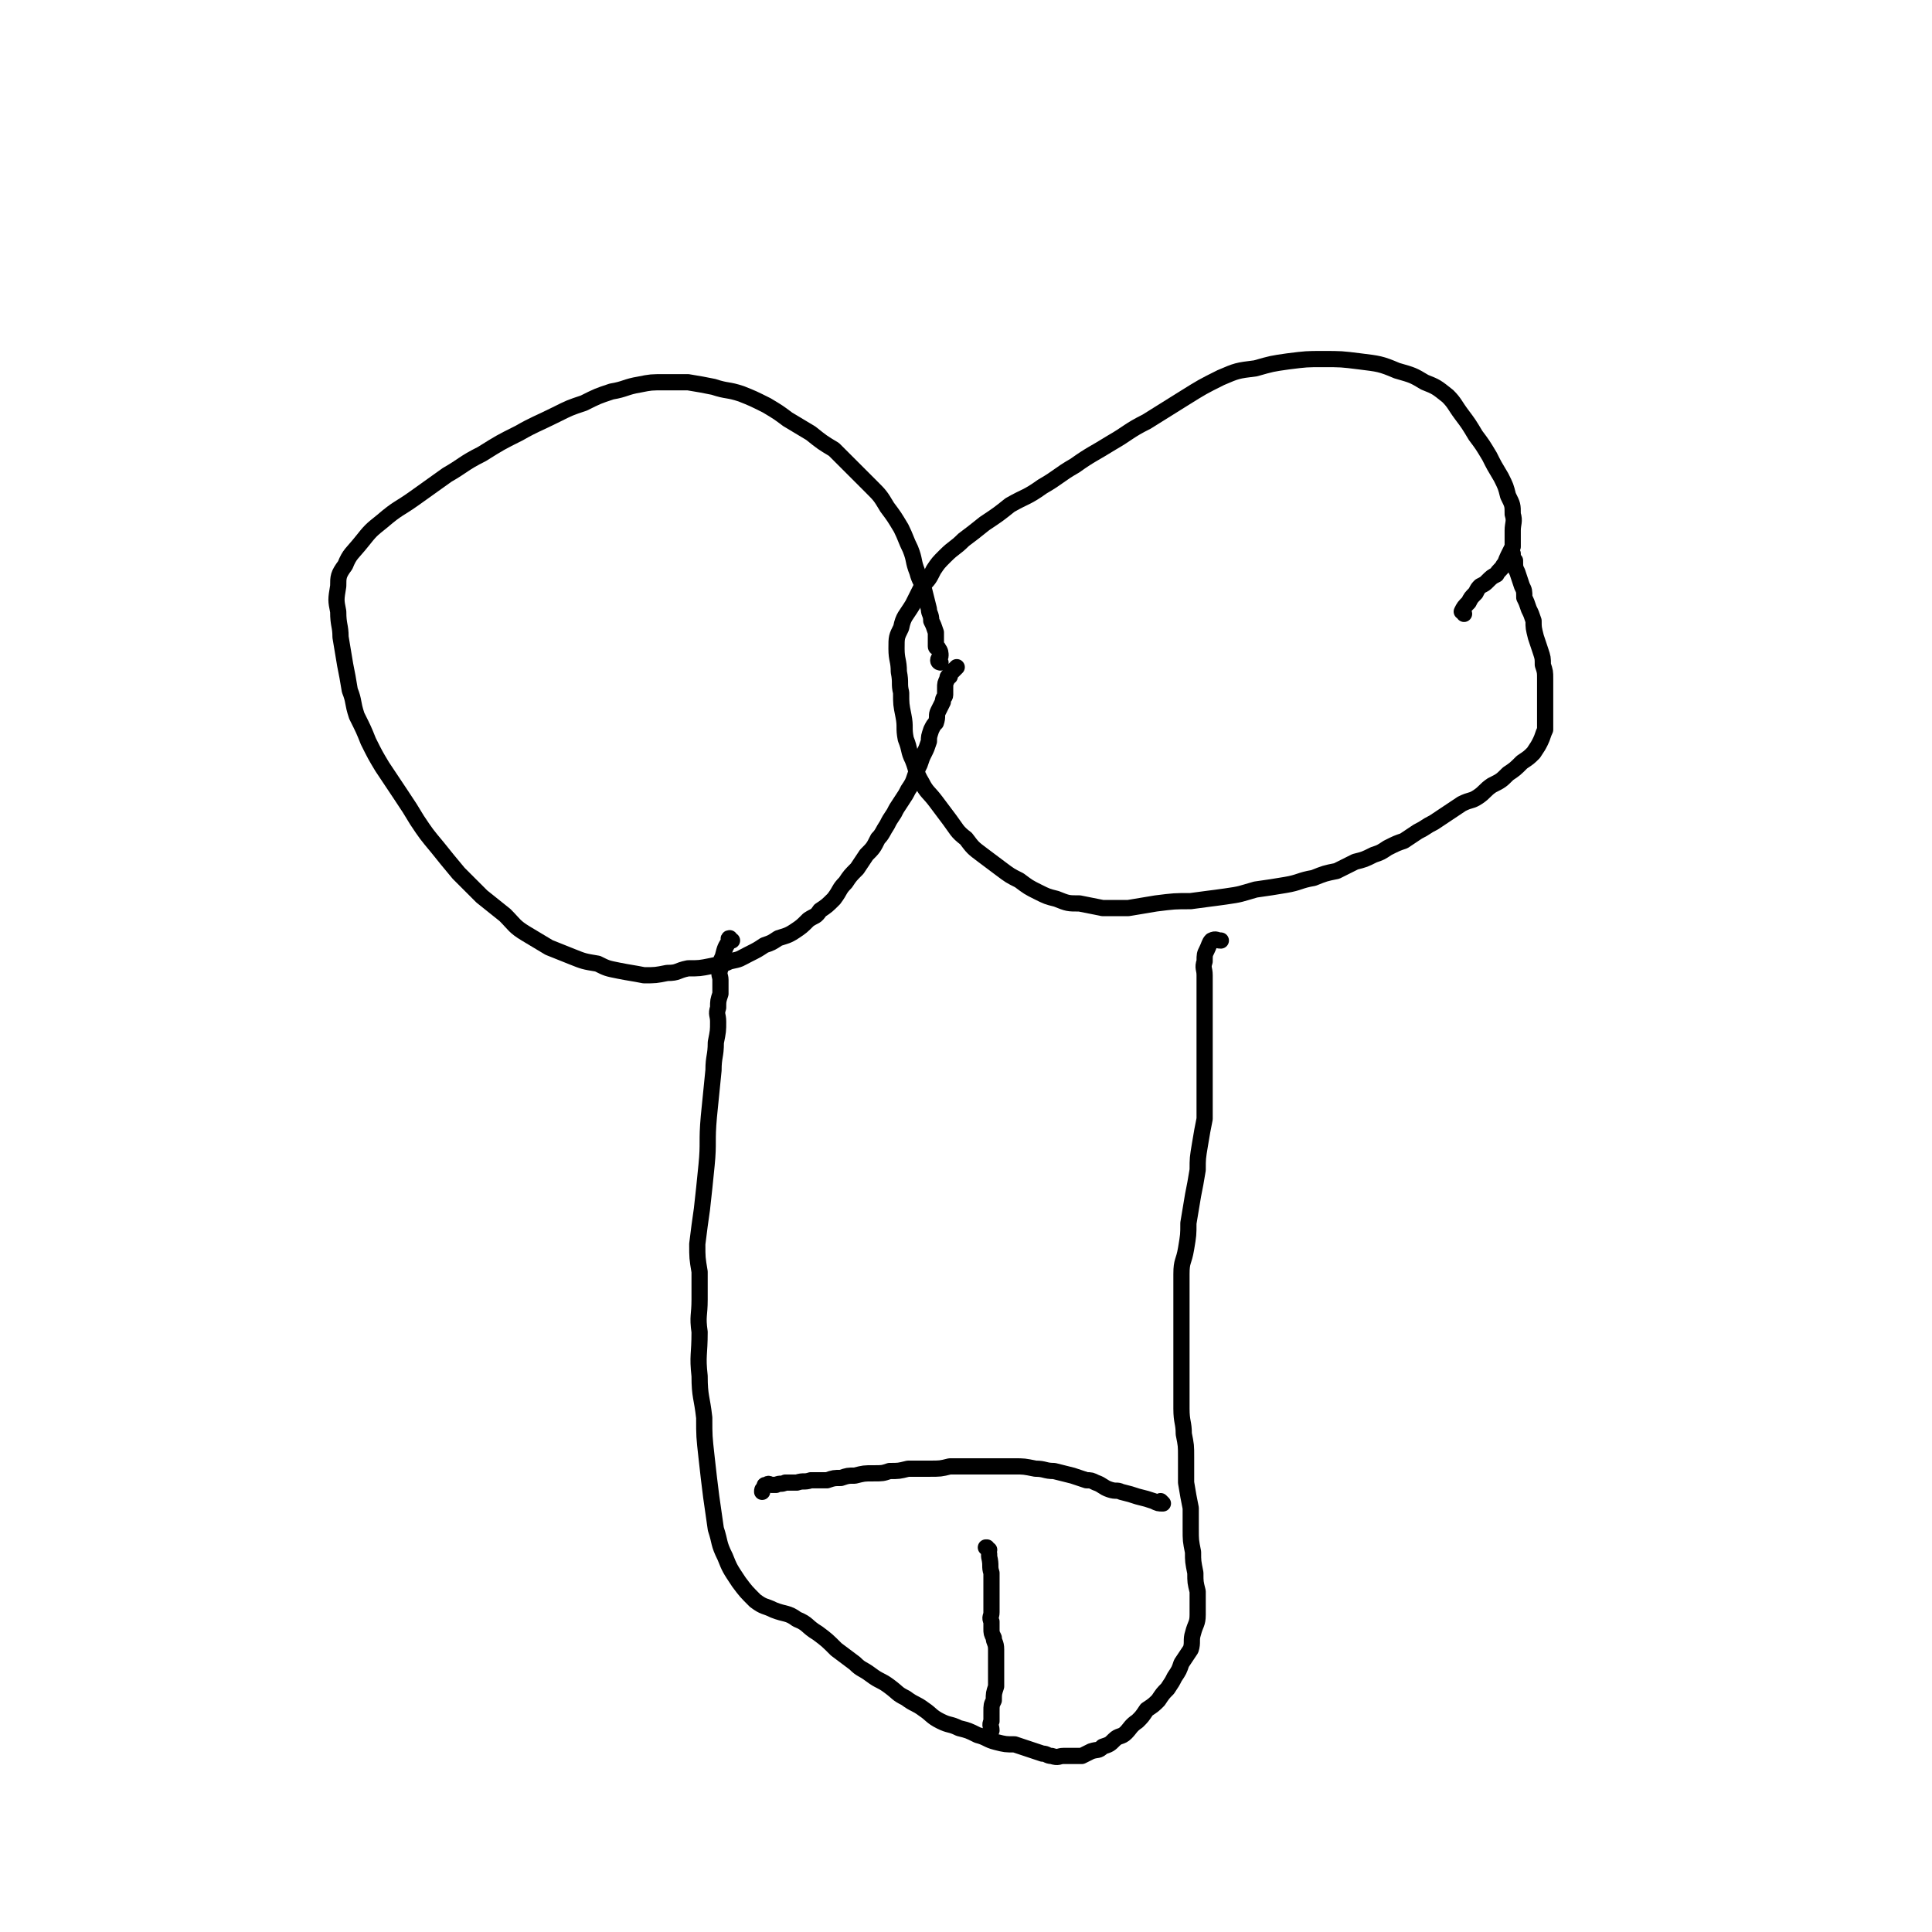 <svg viewBox='0 0 834 834' version='1.1' xmlns='http://www.w3.org/2000/svg' xmlns:xlink='http://www.w3.org/1999/xlink'><g fill='none' stroke='#000000' stroke-width='7' stroke-linecap='round' stroke-linejoin='round'><path d='M406,286c0,0 -1,0 -1,-1 0,-1 1,-1 1,-2 0,-1 0,-2 -1,-3 0,-1 -1,0 -1,-1 0,-1 0,-1 0,-3 0,-2 0,-2 0,-3 -1,-3 -1,-3 -2,-5 0,-3 -1,-3 -1,-5 -1,-4 -1,-4 -2,-8 -1,-4 -2,-4 -3,-8 -2,-5 -1,-5 -3,-10 -2,-4 -2,-5 -4,-9 -3,-5 -3,-5 -6,-9 -3,-5 -3,-5 -7,-9 -4,-4 -4,-4 -8,-8 -4,-4 -4,-4 -8,-8 -5,-3 -5,-3 -10,-7 -5,-3 -5,-3 -10,-6 -4,-3 -4,-3 -9,-6 -6,-3 -6,-3 -11,-5 -6,-2 -6,-1 -12,-3 -5,-1 -5,-1 -11,-2 -5,0 -5,0 -10,0 -6,0 -6,0 -11,1 -6,1 -6,2 -12,3 -6,2 -6,2 -12,5 -6,2 -6,2 -12,5 -8,4 -9,4 -16,8 -8,4 -8,4 -16,9 -8,4 -8,5 -15,9 -7,5 -7,5 -14,10 -7,5 -7,4 -14,10 -5,4 -5,4 -9,9 -4,5 -5,5 -7,10 -3,4 -3,5 -3,9 -1,6 -1,6 0,11 0,6 1,6 1,11 1,6 1,6 2,12 1,5 1,5 2,11 2,5 1,5 3,11 3,6 3,6 5,11 3,6 3,6 6,11 4,6 4,6 8,12 4,6 4,6 7,11 4,6 4,6 9,12 4,5 4,5 9,11 5,5 5,5 10,10 5,4 5,4 10,8 4,4 4,5 9,8 5,3 5,3 10,6 5,2 5,2 10,4 5,2 5,2 11,3 4,2 4,2 9,3 5,1 6,1 11,2 5,0 5,0 10,-1 5,0 4,-1 9,-2 5,0 5,0 10,-1 4,-1 4,0 8,-2 5,-1 4,-1 8,-3 4,-2 4,-2 7,-4 3,-1 3,-1 6,-3 3,-1 4,-1 7,-3 3,-2 3,-2 6,-5 3,-2 3,-1 5,-4 3,-2 3,-2 6,-5 3,-4 2,-4 5,-7 2,-3 2,-3 5,-6 2,-3 2,-3 4,-6 3,-3 3,-3 5,-7 2,-2 2,-3 4,-6 1,-2 1,-2 3,-5 1,-2 1,-2 3,-5 2,-3 2,-3 3,-5 2,-3 2,-3 3,-6 1,-3 1,-3 2,-5 1,-3 1,-3 2,-5 1,-2 1,-2 2,-5 0,-2 0,-2 1,-5 1,-2 1,-2 2,-3 1,-3 0,-3 1,-5 1,-2 1,-2 2,-4 0,-2 1,-2 1,-3 0,-2 0,-2 0,-3 0,-2 0,-2 1,-4 0,-1 0,-1 1,-1 0,-1 0,-1 1,-2 1,-1 1,-1 2,-2 '/><path d='M632,265c0,-1 -1,-1 -1,-1 1,-2 1,-2 3,-4 1,-2 1,-2 3,-4 1,-2 1,-2 2,-3 2,-1 2,-1 3,-2 2,-2 2,-2 4,-3 1,-2 2,-2 3,-4 1,-1 1,-2 2,-4 1,-2 1,-2 2,-4 0,-4 0,-4 0,-7 0,-3 1,-4 0,-7 0,-4 0,-4 -2,-8 -1,-4 -1,-4 -3,-8 -3,-5 -3,-5 -5,-9 -3,-5 -3,-5 -6,-9 -3,-5 -3,-5 -6,-9 -3,-4 -3,-5 -6,-8 -5,-4 -5,-4 -10,-6 -5,-3 -5,-3 -12,-5 -7,-3 -8,-3 -16,-4 -8,-1 -8,-1 -16,-1 -7,0 -7,0 -15,1 -7,1 -7,1 -14,3 -8,1 -8,1 -15,4 -8,4 -8,4 -16,9 -8,5 -8,5 -16,10 -8,4 -8,5 -15,9 -8,5 -9,5 -16,10 -7,4 -7,5 -14,9 -7,5 -7,4 -14,8 -5,4 -5,4 -11,8 -5,4 -5,4 -9,7 -4,4 -4,3 -8,7 -3,3 -3,3 -5,6 -2,4 -2,4 -5,7 -2,4 -2,4 -4,8 -3,5 -4,5 -5,10 -2,4 -2,4 -2,9 0,5 1,5 1,10 1,5 0,5 1,9 0,5 0,5 1,10 1,5 0,5 1,10 2,5 1,5 3,9 2,5 1,5 4,10 2,4 3,4 6,8 3,4 3,4 6,8 3,4 3,5 7,8 3,4 3,4 7,7 4,3 4,3 8,6 4,3 4,3 8,5 4,3 4,3 8,5 4,2 4,2 8,3 5,2 5,2 10,2 5,1 5,1 10,2 5,0 5,0 11,0 6,-1 6,-1 12,-2 8,-1 8,-1 15,-1 7,-1 8,-1 15,-2 7,-1 6,-1 13,-3 7,-1 7,-1 13,-2 6,-1 6,-2 12,-3 5,-2 5,-2 10,-3 4,-2 4,-2 8,-4 4,-1 4,-1 8,-3 3,-1 3,-1 6,-3 4,-2 4,-2 7,-3 3,-2 3,-2 6,-4 4,-2 3,-2 7,-4 3,-2 3,-2 6,-4 3,-2 3,-2 6,-4 4,-2 4,-1 7,-3 3,-2 3,-3 6,-5 4,-2 4,-2 7,-5 3,-2 3,-2 6,-5 3,-2 3,-2 5,-4 2,-3 2,-3 3,-5 1,-2 1,-3 2,-5 0,-3 0,-3 0,-5 0,-3 0,-3 0,-6 0,-3 0,-3 0,-7 0,-2 0,-2 0,-4 0,-3 0,-3 -1,-6 0,-3 0,-3 -1,-6 -1,-3 -1,-3 -2,-6 -1,-4 -1,-4 -1,-7 -1,-3 -1,-3 -2,-5 -1,-3 -1,-3 -2,-5 0,-3 0,-3 -1,-5 -1,-3 -1,-3 -2,-6 -1,-2 -1,-2 -1,-5 -1,-1 -1,-1 -1,-3 -1,0 0,0 0,0 '/><path d='M316,406c-1,0 -1,-1 -1,-1 -1,0 0,1 0,1 0,0 0,0 0,0 -2,3 -2,3 -3,7 -1,2 -1,2 -1,5 -1,3 0,3 0,5 0,3 0,3 0,6 -1,3 -1,3 -1,6 -1,3 0,3 0,6 0,4 0,4 -1,9 0,6 -1,6 -1,12 -1,10 -1,10 -2,20 -1,11 0,11 -1,21 -1,10 -1,10 -2,19 -1,7 -1,7 -2,15 0,6 0,6 1,12 0,6 0,6 0,12 0,7 -1,7 0,14 0,10 -1,10 0,19 0,9 1,9 2,18 0,8 0,8 1,17 1,9 1,9 2,17 1,7 1,7 2,14 2,6 1,6 4,12 2,5 2,5 6,11 3,4 3,4 7,8 4,3 4,2 8,4 5,2 6,1 10,4 5,2 4,3 9,6 4,3 4,3 8,7 4,3 4,3 8,6 3,3 3,2 7,5 4,3 4,2 8,5 4,3 3,3 7,5 4,3 4,2 8,5 3,2 3,3 7,5 4,2 4,1 8,3 4,1 4,1 8,3 4,1 4,2 8,3 4,1 4,1 8,1 3,1 3,1 6,2 3,1 3,1 6,2 2,0 2,1 4,1 3,1 3,0 5,0 2,0 2,0 4,0 2,0 2,0 4,0 2,-1 2,-1 4,-2 3,-1 3,0 5,-2 3,-1 3,-1 5,-3 2,-2 3,-1 5,-3 2,-2 2,-3 5,-5 2,-2 2,-2 4,-5 3,-2 3,-2 5,-4 2,-3 2,-3 4,-5 2,-3 2,-3 3,-5 2,-3 2,-3 3,-6 2,-3 2,-3 4,-6 1,-3 0,-4 1,-7 1,-4 2,-4 2,-8 0,-5 0,-5 0,-10 -1,-4 -1,-4 -1,-8 -1,-5 -1,-5 -1,-9 -1,-5 -1,-5 -1,-10 0,-4 0,-4 0,-9 -1,-5 -1,-5 -2,-11 0,-5 0,-5 0,-11 0,-5 0,-5 -1,-10 0,-5 -1,-5 -1,-11 0,-5 0,-5 0,-10 0,-6 0,-6 0,-12 0,-7 0,-7 0,-13 0,-6 0,-6 0,-12 0,-5 0,-5 0,-11 0,-6 1,-5 2,-11 1,-6 1,-6 1,-11 1,-6 1,-6 2,-12 1,-5 1,-5 2,-11 0,-5 0,-5 1,-11 1,-6 1,-6 2,-11 0,-5 0,-5 0,-10 0,-5 0,-5 0,-10 0,-4 0,-4 0,-9 0,-5 0,-5 0,-9 0,-4 0,-4 0,-8 0,-4 0,-4 0,-8 0,-4 0,-4 0,-8 0,-3 -1,-3 0,-6 0,-3 0,-3 1,-5 1,-2 1,-3 2,-4 2,-1 2,0 4,0 0,0 0,0 0,0 '/><path d='M502,649c0,0 -1,-1 -1,-1 0,0 1,1 1,1 -2,0 -2,0 -4,-1 -3,-1 -3,-1 -7,-2 -3,-1 -3,-1 -7,-2 -2,-1 -2,0 -5,-1 -3,-1 -3,-2 -6,-3 -2,-1 -2,-1 -4,-1 -3,-1 -3,-1 -6,-2 -4,-1 -4,-1 -8,-2 -4,0 -4,-1 -8,-1 -5,-1 -5,-1 -9,-1 -5,0 -5,0 -9,0 -5,0 -5,0 -10,0 -5,0 -5,0 -9,0 -4,1 -4,1 -9,1 -5,0 -5,0 -9,0 -4,1 -4,1 -8,1 -3,1 -3,1 -7,1 -4,0 -4,0 -8,1 -3,0 -3,0 -6,1 -3,0 -3,0 -6,1 -4,0 -4,0 -7,0 -3,1 -3,0 -6,1 -2,0 -2,0 -5,0 -2,1 -2,0 -4,1 -1,0 -1,0 -2,0 -1,0 -1,-1 -2,0 -1,0 -1,0 -1,1 -1,1 -1,1 -1,2 '/><path d='M427,669c-1,0 -1,-1 -1,-1 -1,0 0,0 0,0 1,2 1,2 1,4 1,4 0,4 1,7 0,4 0,4 0,7 0,2 0,2 0,5 0,2 0,2 0,5 0,2 -1,2 0,4 0,2 0,2 0,3 0,2 0,2 1,4 0,2 1,2 1,5 0,2 0,2 0,4 0,3 0,3 0,5 0,3 0,3 0,7 -1,3 -1,3 -1,6 -1,2 -1,2 -1,5 0,2 0,2 0,4 -1,2 0,2 0,4 0,0 0,0 0,0 '/></g>
</svg>